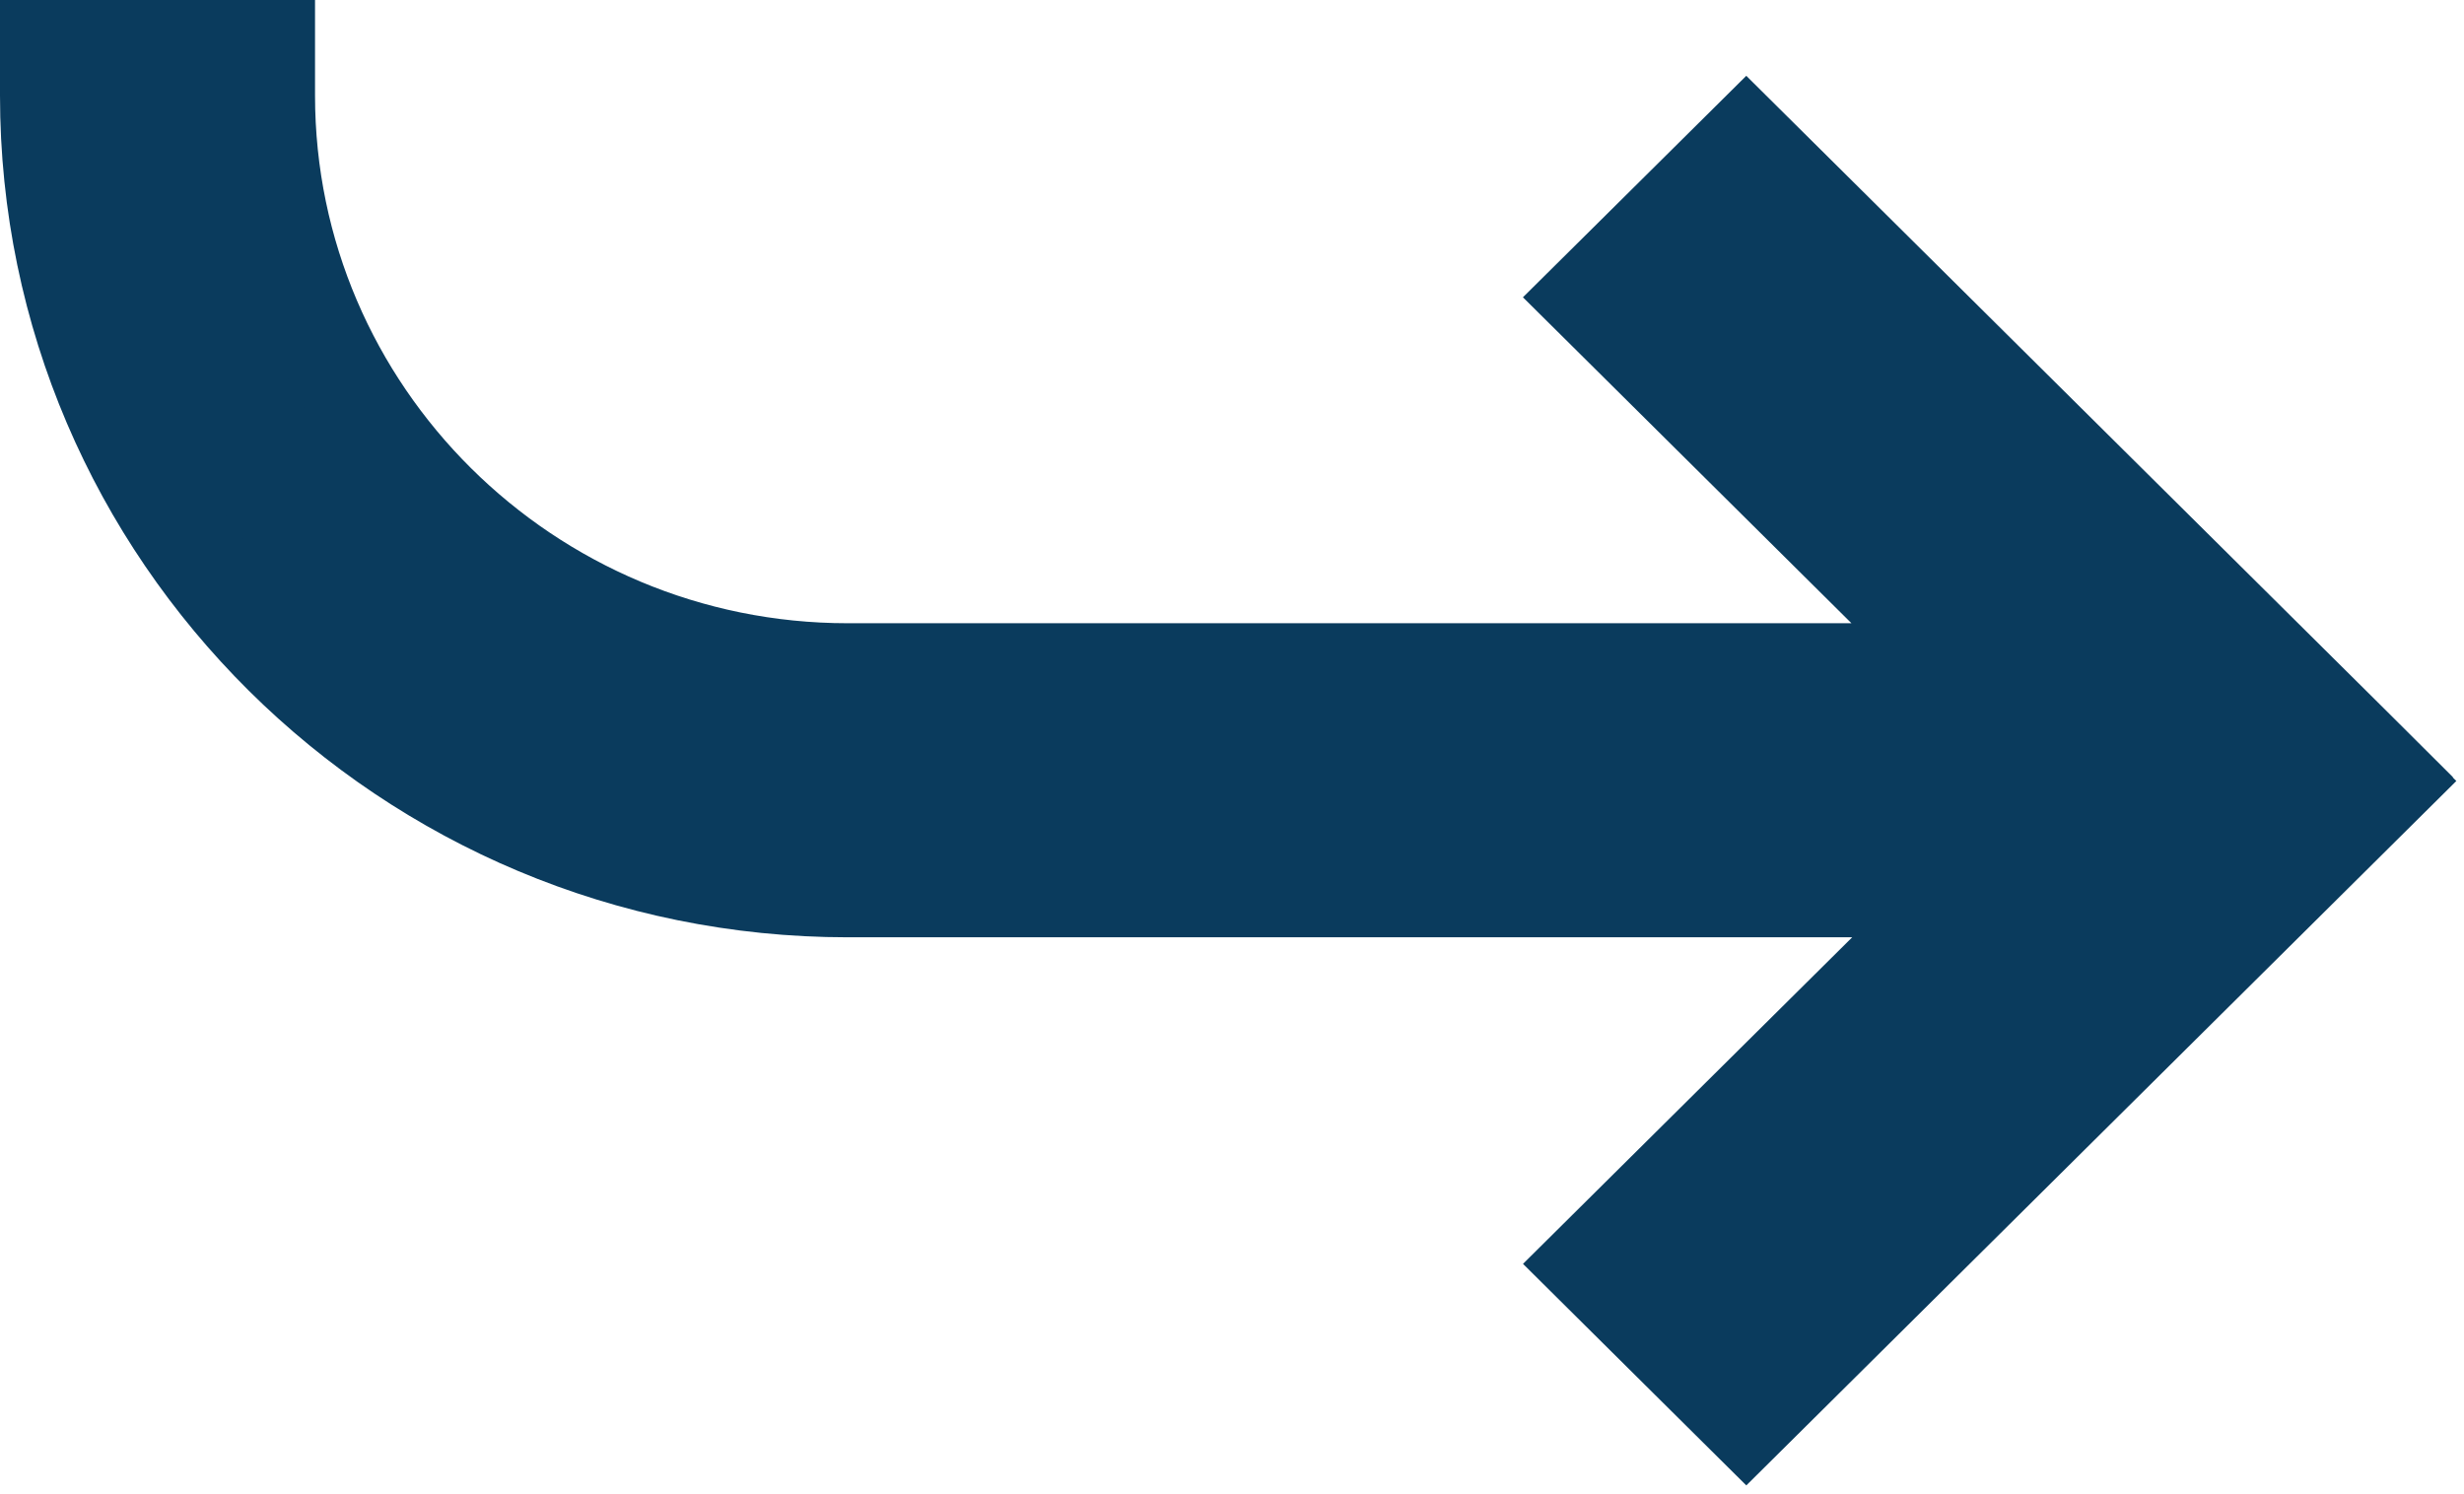 <svg width="155" height="94" viewBox="0 0 155 94" fill="none" xmlns="http://www.w3.org/2000/svg">
<path d="M148.115 46.961L148.111 46.956L111.963 11.091L109.851 8.995L107.738 11.091L102.209 16.575L100.062 18.704L102.209 20.834L123.75 42.21H53.333C33.179 42.21 16.817 25.943 16.817 6V3H13.817H6H3V6C3 33.577 25.599 55.968 53.336 55.968H123.797L102.211 77.385L100.065 79.514L102.211 81.644L107.74 87.13L109.853 89.226L111.966 87.13L148.113 51.263L150.259 49.134L150.136 49.012L150.154 48.992L148.118 46.963L148.115 46.961Z" fill="#0A3B5D" stroke="#0A3B5D" class="icon-letstalk" stroke-width="6"/>
</svg>
